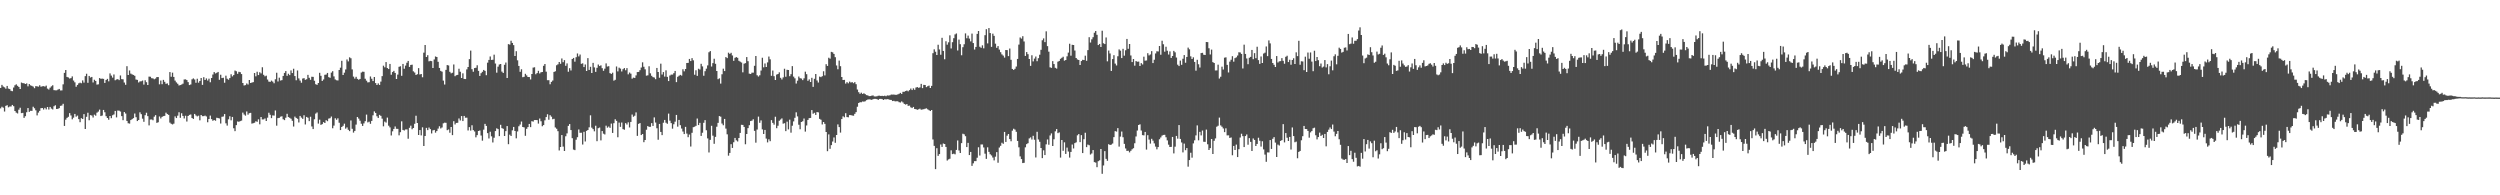 <?xml version="1.0" encoding="UTF-8"?>
<svg xmlns="http://www.w3.org/2000/svg" width="1920" height="150">
  <path d="M0 67.509h1v15.746H0zM1 65.171h1v16.813H1zM2 66.473h1v16.193H2zM3 67.085h1v18.567H3zM4 68.112h1v13.177H4zM5 65.986h1v14.818H5zM6 68.038h1v14.389H6zM7 68.392h1v13.439H7zM8 69.730h1v12.047H8zM9 70.043h1v10.560H9zM10 67.211h1v14.354H10zM11 65.474h1v19.768H11zM12 64.749h1v21.786H12zM13 65.914h1v21.247H13zM14 66.775h1v17.463H14zM15 68.353h1v14.371H15zM16 63.381h1v23.512H16zM17 63.856h1v22.849H17zM18 63.970h1v26.575H18zM19 64.526h1v24.729H19zM20 64.072h1v22.165H20zM21 66.286h1v16.715H21zM22 64.554h1v21.341H22zM23 65.553h1v19.547H23zM24 65.929h1v19.219H24zM25 66.517h1v15.474H25zM26 67.733h1v15.414H26zM27 66.126h1v18.585H27zM28 66.294h1v22.339H28zM29 66.552h1v19.924H29zM30 65.497h1v19.653H30zM31 66.625h1v16.475H31zM32 66.274h1v16.674H32zM33 66.145h1v17.979H33zM34 66.500h1v16.330H34zM35 65.736h1v18.299H35zM36 68.053h1v14.122H36zM37 68.769h1v15.342H37zM38 67.345h1v14.780H38zM39 66.315h1v17.088H39zM40 65.499h1v18.592H40zM41 69.235h1v12.363H41zM42 69.363h1v11.474H42zM43 69.400h1v14.297H43zM44 68.814h1v14.782H44zM45 68.310h1v14.728H45zM46 69.485h1v11.825H46zM47 69.429h1v11.620H47zM48 64.747h1v14.949H48zM49 55.971h1v40.747H49zM50 53.781h1v38.100H50zM51 59.068h1v31.451H51zM52 59.508h1v30.200H52zM53 60.308h1v26.591H53zM54 59.992h1v28.706H54zM55 58.694h1v32.947H55zM56 61.858h1v28.512H56zM57 63.213h1v24.288H57zM58 66.593h1v23.025H58zM59 65.244h1v23.519H59zM60 63.975h1v27.526H60zM61 63.481h1v30.370H61zM62 63.939h1v26.839H62zM63 61.759h1v29.652H63zM64 63.452h1v24.222H64zM65 58.459h1v40.621H65zM66 56.640h1v33.053H66zM67 63.600h1v22.963H67zM68 58.327h1v34.052H68zM69 59.529h1v28.876H69zM70 59.094h1v29.661H70zM71 63.352h1v26.917H71zM72 61.214h1v26.840H72zM73 62.143h1v26.680H73zM74 64.965h1v21.556H74zM75 64.743h1v20.951H75zM76 59.943h1v24.256H76zM77 60.510h1v28.610H77zM78 60.350h1v28.390H78zM79 60.579h1v23.873H79zM80 63.710h1v22.528H80zM81 61.385h1v27.856H81zM82 60.591h1v30.031H82zM83 62.469h1v29.487H83zM84 56.359h1v32.718H84zM85 58.075h1v32.683H85zM86 59.614h1v28.909H86zM87 57.174h1v30.749H87zM88 61.632h1v23.541H88zM89 61.052h1v29.105H89zM90 60.754h1v24.151H90zM91 61.565h1v23.444H91zM92 57.934h1v27.729H92zM93 60.781h1v28.410H93zM94 60.938h1v31.361H94zM95 63.389h1v22.678H95zM96 65.150h1v22.029H96zM97 50.856h1v42.013H97zM98 57.623h1v37.064H98zM99 54.135h1v40.813H99zM100 56.516h1v35.688H100zM101 57.157h1v34.334H101zM102 57.532h1v33.197H102zM103 58.201h1v29.002H103zM104 61.097h1v28.903H104zM105 61.350h1v31.631H105zM106 63.328h1v28.831H106zM107 62.517h1v23.744H107zM108 62.408h1v25.283H108zM109 61.829h1v29.299H109zM110 64.950h1v28.585H110zM111 61.653h1v26.800H111zM112 63.150h1v23.425H112zM113 65.289h1v23.893H113zM114 58.813h1v37.480H114zM115 58.938h1v32.847H115zM116 60.078h1v31.670H116zM117 60.227h1v32.137H117zM118 60.861h1v28.715H118zM119 60.296h1v28.125H119zM120 59.171h1v35.189H120zM121 59.182h1v34.704H121zM122 64.792h1v24.646H122zM123 61.835h1v29.153H123zM124 64.656h1v25.092H124zM125 61.361h1v27.849H125zM126 62.818h1v26.146H126zM127 64.374h1v22.149H127zM128 64.037h1v23.559H128zM129 65.409h1v22.804H129zM130 55.368h1v38.794H130zM131 58.946h1v36.128H131zM132 55.803h1v39.767H132zM133 59.094h1v35.896H133zM134 61.923h1v27.488H134zM135 63.305h1v27.393H135zM136 64.309h1v24.514H136zM137 65.617h1v20.600H137zM138 65.348h1v25.098H138zM139 64.915h1v22.053H139zM140 64.240h1v24.789H140zM141 61.048h1v29.939H141zM142 60.909h1v27.976H142zM143 61.496h1v31.828H143zM144 63.069h1v26.006H144zM145 65.315h1v22.896H145zM146 64.885h1v23.013H146zM147 60.952h1v29.659H147zM148 60.235h1v31.122H148zM149 61.007h1v26.509H149zM150 63.548h1v25.150H150zM151 60.465h1v28.919H151zM152 63.491h1v25.362H152zM153 62.189h1v30.231H153zM154 59.915h1v28.404H154zM155 65.177h1v24.062H155zM156 59.291h1v29.913H156zM157 61.459h1v27.310H157zM158 60.206h1v29.260H158zM159 61.829h1v32.066H159zM160 60.416h1v30.979H160zM161 63.160h1v25.614H161zM162 59.928h1v31.551H162zM163 57.226h1v35.525H163zM164 55.339h1v36.845H164zM165 56.397h1v36.331H165zM166 55.891h1v34.510H166zM167 55.247h1v35.431H167zM168 61.299h1v29.659H168zM169 57.387h1v37.490H169zM170 59.953h1v29.764H170zM171 59.697h1v29.728H171zM172 63.544h1v24.082H172zM173 58.101h1v36.619H173zM174 60.477h1v35.964H174zM175 61.248h1v30.409H175zM176 59.976h1v29.298H176zM177 57.058h1v35.356H177zM178 58.666h1v31.143H178zM179 57.629h1v40.898H179zM180 54.187h1v46.549H180zM181 54.727h1v41.372H181zM182 56.683h1v36.628H182zM183 55.121h1v38.413H183zM184 55.451h1v37.601H184zM185 56.886h1v35.728H185zM186 63.725h1v22.758H186zM187 65.623h1v22.353H187zM188 65.387h1v23.455H188zM189 64.106h1v21.489H189zM190 64.941h1v23.137H190zM191 61.449h1v25.489H191zM192 63.736h1v22.925H192zM193 63.387h1v31.523H193zM194 63.072h1v31.558H194zM195 56.083h1v38.165H195zM196 58.636h1v34.505H196zM197 55.080h1v38.444H197zM198 57.642h1v34.010H198zM199 55.523h1v39.954H199zM200 56.356h1v33.479H200zM201 51.650h1v40.085H201zM202 57.434h1v34.243H202zM203 58.610h1v32.377H203zM204 58.092h1v34.812H204zM205 61.078h1v29.295H205zM206 62.677h1v23.914H206zM207 62.897h1v25.255H207zM208 61.913h1v28.832H208zM209 62.681h1v25.922H209zM210 63.945h1v24.834H210zM211 60.892h1v23.943H211zM212 55.871h1v40.646H212zM213 62.562h1v28.159H213zM214 59.669h1v30.867H214zM215 61.853h1v27.738H215zM216 61.560h1v27.745H216zM217 58.309h1v33.284H217zM218 55.996h1v36.244H218zM219 54.592h1v35.838H219zM220 58.221h1v29.191H220zM221 56.612h1v33.288H221zM222 57.721h1v32.774H222zM223 54.086h1v37.082H223zM224 56.109h1v36.673H224zM225 52.810h1v44.387H225zM226 58.440h1v31.112H226zM227 61.649h1v28.902H227zM228 54.105h1v37.118H228zM229 60.197h1v33.871H229zM230 61.909h1v27.128H230zM231 63.557h1v26.737H231zM232 60.297h1v30.996H232zM233 59.995h1v28.545H233zM234 61.268h1v34.308H234zM235 60.873h1v28.936H235zM236 57.475h1v32.949H236zM237 59.756h1v33.262H237zM238 61.271h1v28.364H238zM239 58.935h1v38.169H239zM240 59.029h1v40.080H240zM241 61.996h1v29.604H241zM242 64.665h1v22.574H242zM243 65.192h1v21.195H243zM244 63.719h1v31.191H244zM245 55.904h1v36.024H245zM246 58.202h1v37.718H246zM247 62.169h1v33.157H247zM248 61.028h1v32.790H248zM249 57.466h1v36.984H249zM250 57.238h1v35.076H250zM251 56.015h1v37.043H251zM252 59.230h1v31.875H252zM253 59.729h1v31.035H253zM254 55.756h1v33.734H254zM255 54.677h1v43.834H255zM256 58.695h1v37.748H256zM257 61.054h1v29.771H257zM258 61.656h1v30.351H258zM259 61.819h1v29.037H259zM260 53.768h1v40.497H260zM261 51.970h1v47.940H261zM262 46.674h1v50.885H262zM263 57.583h1v39.037H263zM264 55.804h1v39.182H264zM265 53.341h1v45.484H265zM266 45.663h1v52.194H266zM267 47.134h1v52.544H267zM268 44.026h1v56.707H268zM269 44.751h1v47.755H269zM270 53.303h1v45.615H270zM271 58.841h1v43.018H271zM272 60.344h1v40.215H272zM273 58.983h1v36.711H273zM274 60.558h1v29.322H274zM275 61.218h1v29.873H275zM276 60.641h1v32.087H276zM277 55.697h1v39.332H277zM278 55.057h1v41.660H278zM279 55.149h1v39.615H279zM280 60.493h1v32.569H280zM281 61.973h1v26.055H281zM282 63.288h1v30.693H282zM283 63.150h1v30.284H283zM284 58.707h1v36.393H284zM285 60.476h1v32.403H285zM286 62.236h1v26.318H286zM287 59.127h1v26.441H287zM288 63.780h1v22.955H288zM289 65.262h1v24.005H289zM290 64.071h1v26.511H290zM291 65.246h1v22.980H291zM292 62.685h1v26.277H292zM293 58.476h1v32.650H293zM294 50.455h1v46.578H294zM295 51.734h1v41.641H295zM296 47.655h1v46.499H296zM297 52.255h1v38.071H297zM298 53.021h1v43.468H298zM299 49.120h1v48.746H299zM300 57.410h1v46.620H300zM301 55.338h1v45.525H301zM302 54.432h1v44.577H302zM303 56.001h1v41.107H303zM304 60.660h1v38.242H304zM305 57.312h1v41.641H305zM306 51.290h1v52.629H306zM307 50.898h1v50.632H307zM308 58.221h1v34.952H308zM309 49.101h1v50.682H309zM310 52.789h1v47.478H310zM311 50.377h1v49.048H311zM312 48.171h1v51.186H312zM313 46.794h1v59.746H313zM314 51.428h1v46.747H314zM315 49.852h1v46.646H315zM316 49.649h1v49.610H316zM317 54.772h1v43.539H317zM318 55.730h1v39.353H318zM319 57.586h1v31.294H319zM320 56.982h1v37.480H320zM321 52.319h1v51.385H321zM322 57.184h1v42.692H322zM323 56.824h1v47.155H323zM324 59.359h1v38.415H324zM325 40.451h1v71.656H325zM326 34.535h1v69.935H326zM327 43.768h1v54.448H327zM328 42.389h1v57.545H328zM329 47.110h1v50.854H329zM330 46.744h1v52.411H330zM331 46.967h1v55.517H331zM332 52.206h1v47.923H332zM333 45.674h1v54.126H333zM334 43.352h1v58.551H334zM335 43.789h1v56.861H335zM336 47.477h1v51.307H336zM337 52.198h1v44.794H337zM338 54.406h1v44.248H338zM339 55.030h1v42.865H339zM340 61.923h1v32.786H340zM341 64.906h1v29.279H341zM342 53.656h1v40.661H342zM343 49.956h1v50.014H343zM344 50.254h1v49.175H344zM345 55.156h1v46.762H345zM346 56.311h1v41.232H346zM347 55.875h1v47.893H347zM348 49.529h1v43.532H348zM349 58.516h1v37.049H349zM350 57.773h1v36.659H350zM351 57.502h1v36.784H351zM352 52.781h1v38.205H352zM353 55.098h1v37.438H353zM354 59.904h1v29.234H354zM355 56.325h1v36.678H355zM356 60.600h1v28.431H356zM357 60.722h1v29.697H357zM358 53.318h1v37.070H358zM359 51.465h1v48.734H359zM360 45.431h1v52.231H360zM361 38.874h1v61.420H361zM362 53.122h1v43.069H362zM363 55.081h1v44.862H363zM364 52.300h1v48.647H364zM365 51.997h1v53.491H365zM366 50.139h1v53.652H366zM367 54.428h1v46.196H367zM368 58.295h1v41.898H368zM369 56.214h1v47.878H369zM370 55.153h1v52.878H370zM371 53.712h1v45.852H371zM372 54.425h1v40.684H372zM373 57.747h1v38.950H373zM374 48.153h1v54.111H374zM375 46.022h1v60.343H375zM376 43.371h1v57.815H376zM377 46.029h1v58.670H377zM378 45.862h1v63.561H378zM379 41.970h1v63.811H379zM380 48.803h1v51.832H380zM381 55.790h1v42.767H381zM382 51.223h1v47.950H382zM383 49.512h1v55.063H383zM384 49.128h1v46.733H384zM385 54.972h1v43.417H385zM386 56.034h1v42.884H386zM387 49.742h1v54.710H387zM388 48.003h1v52.691H388zM389 59.916h1v36.897H389zM390 33.872h1v76.887H390zM391 34.229h1v69.210H391zM392 31.299h1v73.159H392zM393 32.956h1v67.162H393zM394 34.665h1v62.841H394zM395 42.997h1v57.614H395zM396 39.331h1v66.933H396zM397 46.330h1v54.633H397zM398 50.620h1v46.335H398zM399 55.165h1v40.502H399zM400 53.187h1v40.144H400zM401 59.280h1v38.251H401zM402 58.992h1v38.834H402zM403 56.659h1v47.639H403zM404 57.917h1v41.005H404zM405 59.112h1v38.473H405zM406 59.187h1v35.980H406zM407 61.046h1v36.605H407zM408 56.852h1v36.215H408zM409 51.941h1v41.438H409zM410 51.659h1v40.572H410zM411 57.029h1v35.151H411zM412 56.094h1v36.151H412zM413 54.375h1v40.562H413zM414 56.407h1v34.620H414zM415 55.509h1v37.640H415zM416 55.290h1v41.677H416zM417 50.556h1v45.501H417zM418 49.173h1v43.236H418zM419 55.058h1v34.845H419zM420 61.596h1v26.178H420zM421 61.606h1v30.365H421zM422 64.700h1v23.794H422zM423 62.890h1v26.725H423zM424 61.862h1v29.712H424zM425 55.244h1v35.997H425zM426 54.707h1v43.165H426zM427 50.127h1v48.756H427zM428 49.414h1v51.342H428zM429 47.606h1v67.939H429zM430 48.978h1v63.918H430zM431 44.883h1v58.834H431zM432 47.776h1v64.833H432zM433 46.195h1v69.772H433zM434 50.549h1v54.082H434zM435 48.703h1v53.771H435zM436 55.094h1v41.575H436zM437 52.386h1v42.898H437zM438 54.106h1v45.797H438zM439 45.310h1v60.821H439zM440 44.481h1v70.399H440zM441 47.359h1v67.943H441zM442 43.947h1v63.372H442zM443 41.037h1v64.323H443zM444 43.308h1v56.100H444zM445 41.887h1v60.081H445zM446 49.003h1v52.919H446zM447 48.636h1v62.358H447zM448 51.502h1v49.726H448zM449 49.529h1v59.130H449zM450 54.528h1v45.989H450zM451 44.623h1v55.220H451zM452 53.689h1v44.106H452zM453 51.280h1v37.317H453zM454 56.081h1v41.958H454zM455 48.292h1v50.907H455zM456 51.763h1v49.105H456zM457 55.175h1v41.381H457zM458 52.084h1v56.344H458zM459 49.537h1v48.920H459zM460 50.714h1v47.252H460zM461 50.194h1v57.635H461zM462 52.378h1v48.270H462zM463 54.364h1v48.282H463zM464 52.737h1v50.519H464zM465 48.713h1v47.783H465zM466 51.095h1v46.954H466zM467 50.865h1v46.297H467zM468 56.147h1v42.042H468zM469 56.764h1v38.158H469zM470 55.817h1v46.269H470zM471 61.938h1v32.700H471zM472 61.284h1v30.323H472zM473 51.061h1v41.784H473zM474 54.819h1v50.606H474zM475 51.948h1v42.190H475zM476 52.674h1v44.767H476zM477 54.893h1v39.225H477zM478 53.149h1v46.037H478zM479 52.271h1v47.355H479zM480 53.971h1v40.619H480zM481 52.328h1v43.312H481zM482 57.089h1v36.854H482zM483 55.723h1v42.151H483zM484 56.601h1v37.027H484zM485 60.425h1v27.512H485zM486 59.595h1v30.062H486zM487 59.858h1v29.043H487zM488 57.882h1v28.418H488zM489 55.366h1v49.002H489zM490 55.262h1v39.854H490zM491 53.927h1v40.597H491zM492 51.878h1v51.860H492zM493 47.862h1v55.033H493zM494 51.271h1v57.948H494zM495 53.228h1v54.309H495zM496 58.104h1v41.557H496zM497 57.846h1v38.982H497zM498 50.867h1v46.551H498zM499 56.331h1v41.027H499zM500 58.226h1v36.336H500zM501 59.216h1v37.503H501zM502 59.546h1v30.624H502zM503 60.845h1v33.275H503zM504 52.165h1v46.357H504zM505 55.315h1v51.979H505zM506 59.706h1v35.478H506zM507 48.903h1v52.419H507zM508 57.268h1v46.537H508zM509 55.349h1v38.920H509zM510 58.807h1v33.308H510zM511 54.021h1v40.252H511zM512 59.019h1v36.059H512zM513 62.246h1v25.023H513zM514 58.016h1v34.644H514zM515 57.314h1v37.249H515zM516 57.308h1v41.493H516zM517 56.227h1v39.204H517zM518 54.464h1v38.961H518zM519 63.074h1v25.170H519zM520 59.007h1v38.268H520zM521 58.180h1v33.935H521zM522 57.492h1v38.644H522zM523 58.080h1v40.643H523zM524 53.218h1v47.793H524zM525 54.778h1v48.204H525zM526 53.002h1v44.457H526zM527 48.399h1v54.195H527zM528 48.277h1v57.090H528zM529 45.259h1v58.063H529zM530 46.917h1v65.639H530zM531 44.646h1v57.368H531zM532 46.340h1v51.362H532zM533 57.414h1v39.917H533zM534 53.966h1v42.674H534zM535 58.260h1v32.796H535zM536 52.775h1v43.298H536zM537 53.427h1v40.940H537zM538 49.016h1v55.383H538zM539 50.971h1v50.946H539zM540 58.189h1v36.115H540zM541 54.694h1v37.568H541zM542 52.761h1v47.266H542zM543 50.217h1v56.079H543zM544 40.154h1v76.915H544zM545 39.212h1v68.218H545zM546 51.081h1v45.519H546zM547 48.491h1v55.715H547zM548 45.122h1v65.336H548zM549 48.976h1v56.131H549zM550 54.531h1v42.788H550zM551 60.831h1v33.536H551zM552 60.155h1v28.986H552zM553 64.192h1v25.397H553zM554 57.038h1v37.813H554zM555 52.721h1v43.486H555zM556 54.569h1v36.791H556zM557 43.829h1v54.958H557zM558 44.637h1v58.544H558zM559 40.426h1v79.151H559zM560 41.370h1v76.076H560zM561 40.570h1v70.167H561zM562 42.599h1v71.022H562zM563 46.692h1v62.593H563zM564 44.366h1v61.551H564zM565 43.822h1v63.946H565zM566 44.366h1v64.265H566zM567 46.716h1v59.267H567zM568 47.353h1v54.719H568zM569 48.035h1v47.835H569zM570 55.538h1v40.431H570zM571 48.895h1v48.597H571zM572 48.470h1v62.349H572zM573 43.826h1v59.106H573zM574 46.993h1v51.413H574zM575 56.555h1v39.607H575zM576 56.845h1v36.119H576zM577 55.790h1v36.857H577zM578 55.821h1v35.769H578zM579 50.511h1v49.977H579zM580 42.990h1v66.565H580zM581 57.809h1v41.661H581zM582 58.794h1v30.770H582zM583 57.798h1v36.537H583zM584 54.176h1v38.277H584zM585 44.317h1v55.052H585zM586 51.713h1v51.223H586zM587 48.743h1v51.070H587zM588 51.469h1v54.993H588zM589 47.912h1v61.447H589zM590 43.415h1v63.579H590zM591 45.551h1v62.908H591zM592 58.225h1v34.020H592zM593 54.170h1v40.206H593zM594 58.516h1v37.216H594zM595 61.436h1v28.220H595zM596 57.315h1v41.149H596zM597 56.809h1v39.741H597zM598 55.529h1v37.169H598zM599 59.758h1v32.020H599zM600 61.050h1v29.896H600zM601 59.465h1v35.498H601zM602 52.768h1v41.875H602zM603 58.947h1v41.769H603zM604 53.598h1v39.828H604zM605 53.757h1v45.618H605zM606 58.512h1v33.417H606zM607 56.998h1v44.916H607zM608 50.814h1v45.758H608zM609 58.841h1v34.415H609zM610 60.179h1v30.300H610zM611 64.148h1v22.114H611zM612 61.949h1v27.435H612zM613 58.786h1v37.025H613zM614 60.067h1v39.215H614zM615 60.294h1v33.404H615zM616 61.529h1v31.581H616zM617 60.183h1v30.870H617zM618 55.038h1v46.019H618zM619 56.999h1v39.344H619zM620 62.065h1v30.068H620zM621 60.985h1v29.754H621zM622 62.960h1v27.617H622zM623 59.761h1v24.778H623zM624 66.696h1v20.673H624zM625 60.507h1v26.118H625zM626 56.833h1v31.425H626zM627 61.812h1v24.240H627zM628 63.396h1v22.920H628zM629 58.853h1v32.454H629zM630 59.259h1v32.717H630zM631 58.522h1v37.083H631zM632 54.711h1v39.000H632zM633 57.924h1v37.210H633zM634 49.285h1v52.075H634zM635 50.640h1v65.497H635zM636 44.363h1v58.852H636zM637 45.059h1v69.228H637zM638 39.821h1v71.639H638zM639 40.214h1v68.485H639zM640 41.407h1v64.187H640zM641 43.911h1v65.757H641zM642 50.300h1v53.368H642zM643 53.220h1v42.300H643zM644 46.517h1v51.095H644zM645 50.840h1v51.022H645zM646 59.112h1v32.355H646zM647 61.443h1v27.914H647zM648 61.343h1v28.784H648zM649 64.230h1v22.730H649zM650 63.097h1v26.795H650zM651 64.004h1v26.123H651zM652 62.683h1v25.691H652zM653 63.369h1v25.065H653zM654 63.085h1v25.656H654zM655 63.898h1v24.979H655zM656 63.101h1v24.332H656zM657 64.661h1v21.479H657zM658 68.773h1v13.202H658zM659 70.815h1v8.302H659zM660 72.034h1v6.477H660zM661 71.176h1v7.347H661zM662 72.127h1v5.787H662zM663 71.639h1v6.462H663zM664 72.286h1v5.462H664zM665 73.066h1v3.862H665zM666 73.264h1v3.196H666zM667 73.835h1v2.461H667zM668 73.761h1v2.677H668zM669 73.451h1v3.224H669zM670 73.251h1v2.934H670zM671 74.023h1v1.893H671zM672 74.074h1v1.853H672zM673 73.946h1v2.205H673zM674 73.527h1v3.148H674zM675 73.487h1v2.507H675zM676 73.706h1v2.226H676zM677 73.587h1v2.547H677zM678 73.790h1v2.998H678zM679 73.460h1v2.708H679zM680 73.864h1v2.453H680zM681 73.291h1v2.869H681zM682 73.390h1v2.883H682zM683 73.159h1v3.562H683zM684 72.604h1v4.149H684zM685 72.672h1v4.972H685zM686 72.612h1v4.779H686zM687 72.793h1v5.063H687zM688 72.815h1v4.963H688zM689 72.481h1v5.314H689zM690 72.054h1v6.434H690zM691 71.340h1v7.400H691zM692 72.121h1v5.755H692zM693 70.497h1v8.201H693zM694 70.455h1v9.354H694zM695 69.945h1v10.413H695zM696 69.539h1v10.377H696zM697 70.119h1v11.166H697zM698 69.203h1v11.888H698zM699 67.967h1v14.448H699zM700 69.186h1v13.803H700zM701 67.836h1v14.296H701zM702 68.968h1v14.744H702zM703 67.206h1v16.657H703zM704 66.876h1v17.432H704zM705 67.444h1v16.543H705zM706 67.121h1v16.357H706zM707 64.428h1v19.866H707zM708 67.706h1v16.341H708zM709 65.192h1v18.692H709zM710 65.255h1v18.269H710zM711 66.907h1v16.269H711zM712 66.217h1v17.755H712zM713 65.759h1v18.884H713zM714 67.598h1v17.675H714zM715 65.926h1v18.570H715zM716 40.882h1v66.204H716zM717 37.905h1v74.125H717zM718 39.754h1v90.136H718zM719 42.262h1v71.545H719zM720 34.369h1v85.326H720zM721 38.012h1v80.318H721zM722 42.021h1v68.946H722zM723 29.052h1v83.803H723zM724 39.107h1v71.136H724zM725 45.496h1v65.109H725zM726 31.696h1v81.157H726zM727 34.326h1v88.961H727zM728 32.525h1v89.876H728zM729 27.156h1v94.729H729zM730 37.218h1v78.218H730zM731 32.409h1v85.950H731zM732 29.359h1v88.648H732zM733 26.413h1v92.107H733zM734 25.685h1v89.467H734zM735 38.780h1v69.083H735zM736 30.409h1v85.144H736zM737 33.949h1v83.563H737zM738 42.448h1v67.477H738zM739 36.243h1v66.486H739zM740 34.021h1v69.135H740zM741 25.670h1v78.909H741zM742 29.366h1v83.556H742zM743 27.323h1v82.398H743zM744 29.639h1v89.440H744zM745 31.801h1v84.891H745zM746 25.811h1v101.598H746zM747 33.082h1v92.376H747zM748 38.021h1v85.729H748zM749 36.070h1v87.685H749zM750 26.005h1v95.116H750zM751 23.829h1v89.280H751zM752 35.880h1v83.572H752zM753 36.704h1v74.231H753zM754 34.831h1v76.128H754zM755 37.124h1v76.115H755zM756 27.047h1v90.983H756zM757 22.407h1v99.588H757zM758 33.336h1v79.813H758zM759 21.546h1v95.109H759zM760 25.389h1v93.073H760zM761 35.989h1v83.407H761zM762 25.880h1v95.114H762zM763 27.530h1v95.648H763zM764 33.536h1v86.798H764zM765 36.707h1v80.130H765zM766 35.388h1v89.587H766zM767 38.080h1v75.219H767zM768 40.076h1v71.886H768zM769 41.784h1v67.812H769zM770 42.705h1v67.738H770zM771 44.253h1v57.070H771zM772 38.400h1v70.612H772zM773 38.481h1v65.732H773zM774 43.098h1v59.818H774zM775 37.299h1v69.484H775zM776 45.927h1v62.565H776zM777 52.960h1v47.369H777zM778 53.722h1v45.158H778zM779 52.848h1v46.694H779zM780 51.113h1v50.121H780zM781 45.247h1v62.974H781zM782 34.239h1v78.915H782zM783 28.797h1v91.331H783zM784 29.621h1v92.558H784zM785 27.783h1v97.459H785zM786 31.840h1v93.210H786zM787 42.965h1v70.204H787zM788 39.986h1v70.699H788zM789 41.643h1v68.325H789zM790 45.313h1v60.972H790zM791 50.561h1v54.948H791zM792 42.446h1v64.689H792zM793 47.166h1v57.137H793zM794 45.002h1v62.321H794zM795 43.431h1v77.491H795zM796 46.977h1v54.234H796zM797 44.709h1v62.391H797zM798 42.021h1v66.858H798zM799 38.261h1v75.401H799zM800 30.906h1v90.519H800zM801 29.505h1v85.931H801zM802 32.370h1v86.745H802zM803 24.047h1v86.825H803zM804 35.450h1v71.676H804zM805 39.678h1v71.477H805zM806 51.709h1v52.325H806zM807 52.109h1v50.366H807zM808 46.964h1v65.182H808zM809 49.201h1v57.739H809zM810 52.052h1v48.796H810zM811 52.671h1v46.449H811zM812 47.357h1v54.914H812zM813 46.815h1v54.885H813zM814 45.153h1v75.865H814zM815 44.397h1v63.117H815zM816 43.563h1v72.239H816zM817 46.603h1v62.688H817zM818 46.083h1v72.119H818zM819 43.267h1v70.096H819zM820 40.410h1v75.975H820zM821 33.611h1v87.405H821zM822 42.744h1v73.919H822zM823 34.421h1v76.585H823zM824 34.583h1v79.456H824zM825 38.786h1v71.158H825zM826 44.559h1v64.769H826zM827 45.666h1v58.256H827zM828 46.083h1v56.901H828zM829 49.916h1v59.263H829zM830 46.904h1v56.887H830zM831 45.920h1v71.654H831zM832 46.107h1v60.804H832zM833 42.752h1v59.174H833zM834 46.711h1v66.308H834zM835 38.501h1v72.577H835zM836 28.563h1v83.019H836zM837 32.658h1v86.008H837zM838 30.193h1v87.659H838zM839 28.563h1v86.702H839zM840 25.127h1v99.366H840zM841 23.797h1v101.070H841zM842 26.705h1v101.700H842zM843 34.612h1v89.171H843zM844 33.721h1v89.426H844zM845 36.077h1v78.336H845zM846 23.607h1v109.863H846zM847 33.213h1v93.863H847zM848 33.856h1v82.218H848zM849 28.789h1v93.208H849zM850 47.100h1v76.392H850zM851 38.789h1v71.949H851zM852 41.080h1v70.280H852zM853 54.478h1v56.572H853zM854 45.381h1v64.874H854zM855 42.379h1v62.951H855zM856 48.845h1v51.850H856zM857 50.252h1v50.820H857zM858 43.233h1v55.188H858zM859 37.921h1v74.652H859zM860 38.902h1v65.991H860zM861 44.590h1v56.408H861zM862 37.473h1v67.950H862zM863 42.736h1v67.737H863zM864 38.622h1v75.414H864zM865 29.920h1v85.993H865zM866 37.489h1v78.279H866zM867 33.780h1v83.247H867zM868 42.606h1v73.207H868zM869 47.677h1v66.950H869zM870 45.310h1v68.485H870zM871 50.417h1v59.632H871zM872 46.888h1v57.936H872zM873 47.425h1v52.824H873zM874 47.312h1v48.680H874zM875 50.698h1v44.779H875zM876 48.490h1v51.757H876zM877 49.499h1v54.279H877zM878 43.537h1v60.443H878zM879 46.606h1v54.727H879zM880 46.452h1v68.442H880zM881 40.874h1v62.981H881zM882 42.542h1v64.658H882zM883 41.819h1v68.443H883zM884 39.266h1v67.343H884zM885 48.422h1v59.589H885zM886 45.875h1v64.263H886zM887 41.052h1v71.513H887zM888 39.391h1v75.310H888zM889 39.534h1v73.418H889zM890 35.341h1v71.612H890zM891 42.042h1v63.537H891zM892 31.277h1v72.862H892zM893 34.010h1v69.609H893zM894 39.658h1v63.873H894zM895 35.907h1v69.534H895zM896 38.972h1v68.868H896zM897 41.907h1v69.203H897zM898 39.460h1v73.415H898zM899 44.481h1v68.305H899zM900 43.026h1v62.115H900zM901 39.076h1v78.739H901zM902 40.166h1v72.468H902zM903 44.202h1v60.177H903zM904 49.662h1v56.838H904zM905 50.726h1v45.309H905zM906 46.561h1v60.152H906zM907 49.759h1v59.639H907zM908 45.124h1v71.937H908zM909 42.310h1v67.988H909zM910 48.192h1v67.162H910zM911 43.732h1v70.006H911zM912 36.540h1v91.484H912zM913 37.889h1v85.018H913zM914 43.253h1v74.050H914zM915 45.298h1v75.803H915zM916 44.019h1v66.126H916zM917 47.541h1v60.210H917zM918 54.272h1v49.689H918zM919 45.922h1v50.384H919zM920 49.372h1v58.393H920zM921 51.881h1v49.380H921zM922 40.766h1v63.196H922zM923 40.557h1v59.691H923zM924 42.016h1v66.856H924zM925 42.215h1v66.716H925zM926 32.271h1v67.278H926zM927 32.383h1v78.390H927zM928 37.069h1v78.140H928zM929 41.827h1v71.932H929zM930 38.093h1v68.654H930zM931 47.708h1v70.554H931zM932 48.391h1v59.721H932zM933 54.102h1v52.211H933zM934 54.086h1v43.269H934zM935 49.672h1v46.884H935zM936 60.321h1v29.992H936zM937 58.952h1v37.360H937zM938 51.192h1v46.135H938zM939 53.384h1v45.263H939zM940 44.301h1v57.179H940zM941 44.051h1v54.516H941zM942 49.818h1v54.146H942zM943 55.638h1v48.311H943zM944 47.346h1v58.574H944zM945 45.851h1v59.728H945zM946 43.144h1v76.122H946zM947 47.363h1v64.689H947zM948 44.626h1v70.589H948zM949 44.016h1v67.057H949zM950 42.638h1v78.009H950zM951 40.147h1v74.419H951zM952 40.295h1v65.314H952zM953 41.427h1v61.292H953zM954 52.557h1v51.975H954zM955 34.328h1v78.599H955zM956 41.414h1v63.107H956zM957 44.921h1v58.365H957zM958 49.301h1v61.867H958zM959 44.365h1v61.716H959zM960 43.686h1v65.265H960zM961 38.351h1v77.640H961zM962 45.477h1v60.869H962zM963 40.808h1v66.682H963zM964 44.696h1v67.427H964zM965 35.912h1v74.627H965zM966 46.194h1v59.561H966zM967 49.050h1v59.011H967zM968 43.347h1v69.248H968zM969 48.375h1v60.116H969zM970 41.093h1v73.648H970zM971 40.448h1v78.302H971zM972 35.701h1v88.561H972zM973 43.130h1v73.926H973zM974 31.028h1v86.064H974zM975 33.333h1v74.233H975zM976 45.257h1v69.111H976zM977 48.389h1v58.228H977zM978 49.783h1v55.542H978zM979 51.461h1v58.040H979zM980 43.046h1v77.507H980zM981 47.975h1v63.097H981zM982 47.095h1v64.651H982zM983 46.948h1v61.314H983zM984 44.659h1v62.961H984zM985 46.693h1v48.617H985zM986 48.927h1v60.455H986zM987 43.610h1v58.582H987zM988 42.779h1v63.000H988zM989 47.673h1v60.636H989zM990 45.853h1v59.318H990zM991 49.733h1v65.102H991zM992 46.086h1v51.794H992zM993 44.752h1v59.756H993zM994 49.135h1v60.131H994zM995 40.201h1v68.570H995zM996 43.118h1v78.446H996zM997 31.355h1v85.307H997zM998 49.735h1v66.162H998zM999 47.064h1v60.637H999zM1000 47.205h1v57.415H1000zM1001 53.901h1v42.833H1001zM1002 43.524h1v55.550H1002zM1003 55.292h1v43.812H1003zM1004 40.343h1v60.206H1004zM1005 45.100h1v60.624H1005zM1006 40.290h1v61.392H1006zM1007 47.333h1v53.318H1007zM1008 54.691h1v43.820H1008zM1009 38.974h1v59.088H1009zM1010 46.893h1v56.997H1010zM1011 43.785h1v63.270H1011zM1012 46.231h1v59.052H1012zM1013 50.844h1v51.003H1013zM1014 48.769h1v55.650H1014zM1015 51.851h1v51.659H1015zM1016 51.171h1v54.810H1016zM1017 46.153h1v56.705H1017zM1018 51.758h1v60.618H1018zM1019 49.257h1v52.053H1019zM1020 57.058h1v42.533H1020zM1021 50.882h1v47.000H1021zM1022 46.538h1v52.580H1022zM1023 54.038h1v41.582H1023zM1024 43.195h1v57.890H1024zM1025 41.708h1v62.947H1025zM1026 49.431h1v53.403H1026zM1027 42.836h1v57.772H1027zM1028 36.601h1v70.343H1028zM1029 37.588h1v73.639H1029zM1030 40.380h1v81.420H1030zM1031 39.857h1v82.714H1031zM1032 36.685h1v86.071H1032zM1033 36.394h1v85.784H1033zM1034 38.761h1v86.403H1034zM1035 26.058h1v86.114H1035zM1036 33.948h1v85.192H1036zM1037 33.475h1v82.330H1037zM1038 28.794h1v93.425H1038zM1039 33.563h1v90.642H1039zM1040 31.331h1v85.946H1040zM1041 31.297h1v89.917H1041zM1042 30.038h1v97.781H1042zM1043 23.470h1v103.972H1043zM1044 20.968h1v107.038H1044zM1045 26.882h1v90.529H1045zM1046 42.640h1v79.194H1046zM1047 48.532h1v58.284H1047zM1048 44.904h1v71.428H1048zM1049 44.289h1v66.457H1049zM1050 41.801h1v65.660H1050zM1051 42.245h1v71.859H1051zM1052 36.243h1v72.373H1052zM1053 40.098h1v69.895H1053zM1054 42.622h1v78.161H1054zM1055 48.161h1v59.873H1055zM1056 47.413h1v68.774H1056zM1057 39.645h1v75.773H1057zM1058 41.824h1v79.940H1058zM1059 41.297h1v77.208H1059zM1060 36.645h1v73.385H1060zM1061 34.940h1v79.624H1061zM1062 42.179h1v71.632H1062zM1063 41.227h1v64.054H1063zM1064 44.052h1v65.460H1064zM1065 48.805h1v67.296H1065zM1066 50.149h1v64.127H1066zM1067 45.512h1v56.019H1067zM1068 40.234h1v61.840H1068zM1069 56.829h1v42.878H1069zM1070 49.839h1v52.210H1070zM1071 50.492h1v50.487H1071zM1072 54.429h1v43.042H1072zM1073 54.091h1v47.614H1073zM1074 46.719h1v59.379H1074zM1075 51.275h1v48.781H1075zM1076 46.396h1v64.061H1076zM1077 48.780h1v58.932H1077zM1078 50.173h1v51.399H1078zM1079 51.369h1v55.802H1079zM1080 51.075h1v51.163H1080zM1081 50.027h1v55.182H1081zM1082 54.919h1v50.537H1082zM1083 51.726h1v61.387H1083zM1084 48.749h1v52.003H1084zM1085 52.906h1v50.765H1085zM1086 45.264h1v52.313H1086zM1087 50.128h1v47.587H1087zM1088 53.635h1v48.745H1088zM1089 51.710h1v45.625H1089zM1090 50.246h1v46.433H1090zM1091 52.013h1v45.681H1091zM1092 48.258h1v61.205H1092zM1093 46.306h1v54.636H1093zM1094 50.980h1v55.850H1094zM1095 50.697h1v53.042H1095zM1096 50.280h1v53.286H1096zM1097 49.014h1v57.037H1097zM1098 48.571h1v56.143H1098zM1099 49.685h1v54.346H1099zM1100 51.091h1v52.069H1100zM1101 48.383h1v55.152H1101zM1102 50.513h1v49.151H1102zM1103 57.212h1v42.724H1103zM1104 57.816h1v39.944H1104zM1105 57.238h1v42.187H1105zM1106 55.573h1v40.802H1106zM1107 49.908h1v60.531H1107zM1108 48.689h1v63.234H1108zM1109 49.981h1v54.666H1109zM1110 48.192h1v59.636H1110zM1111 49.025h1v55.863H1111zM1112 48.602h1v60.029H1112zM1113 45.317h1v53.963H1113zM1114 48.960h1v53.201H1114zM1115 56.190h1v50.377H1115zM1116 48.399h1v60.845H1116zM1117 42.840h1v62.810H1117zM1118 41.436h1v68.943H1118zM1119 36.724h1v81.574H1119zM1120 36.244h1v72.085H1120zM1121 34.850h1v78.609H1121zM1122 36.417h1v76.181H1122zM1123 41.271h1v59.693H1123zM1124 38.591h1v75.486H1124zM1125 41.144h1v79.546H1125zM1126 36.325h1v80.734H1126zM1127 37.794h1v81.570H1127zM1128 37.604h1v83.738H1128zM1129 38.403h1v84.518H1129zM1130 36.049h1v77.152H1130zM1131 36.163h1v75.823H1131zM1132 37.034h1v72.355H1132zM1133 33.824h1v78.602H1133zM1134 34.355h1v75.734H1134zM1135 36.557h1v72.968H1135zM1136 40.794h1v78.467H1136zM1137 41.344h1v77.782H1137zM1138 35.460h1v74.590H1138zM1139 40.996h1v60.738H1139zM1140 37.468h1v60.114H1140zM1141 34.532h1v79.553H1141zM1142 40.952h1v65.824H1142zM1143 49.207h1v62.936H1143zM1144 43.448h1v62.887H1144zM1145 43.424h1v70.740H1145zM1146 45.006h1v78.126H1146zM1147 41.657h1v69.876H1147zM1148 44.932h1v73.334H1148zM1149 41.320h1v72.389H1149zM1150 44.902h1v71.520H1150zM1151 50.216h1v61.168H1151zM1152 46.148h1v73.640H1152zM1153 45.364h1v70.805H1153zM1154 46.567h1v64.733H1154zM1155 47.336h1v68.591H1155zM1156 47.076h1v75.168H1156zM1157 46.719h1v74.627H1157zM1158 50.520h1v64.042H1158zM1159 54.434h1v57.017H1159zM1160 56.020h1v55.444H1160zM1161 54.592h1v63.214H1161zM1162 51.459h1v56.994H1162zM1163 38.263h1v72.862H1163zM1164 39.514h1v71.520H1164zM1165 52.470h1v46.069H1165zM1166 53.792h1v48.205H1166zM1167 56.829h1v41.609H1167zM1168 51.581h1v49.621H1168zM1169 52.704h1v46.759H1169zM1170 48.172h1v52.538H1170zM1171 52.729h1v48.499H1171zM1172 43.901h1v60.585H1172zM1173 48.751h1v55.858H1173zM1174 37.613h1v69.218H1174zM1175 47.455h1v56.444H1175zM1176 52.774h1v50.512H1176zM1177 42.961h1v59.208H1177zM1178 36.944h1v70.461H1178zM1179 32.769h1v74.417H1179zM1180 37.722h1v60.786H1180zM1181 29.955h1v72.641H1181zM1182 40.963h1v66.194H1182zM1183 41.874h1v71.582H1183zM1184 36.704h1v69.456H1184zM1185 39.572h1v69.703H1185zM1186 40.615h1v69.998H1186zM1187 46.539h1v55.283H1187zM1188 48.766h1v58.731H1188zM1189 44.291h1v58.355H1189zM1190 41.933h1v68.992H1190zM1191 39.722h1v81.884H1191zM1192 36.174h1v80.964H1192zM1193 41.073h1v63.949H1193zM1194 43.669h1v64.530H1194zM1195 45.277h1v57.797H1195zM1196 44.675h1v70.595H1196zM1197 54.939h1v53.764H1197zM1198 56.683h1v50.241H1198zM1199 48.267h1v63.870H1199zM1200 52.969h1v49.802H1200zM1201 52.084h1v52.767H1201zM1202 52.948h1v45.175H1202zM1203 56.212h1v40.471H1203zM1204 52.608h1v49.748H1204zM1205 46.687h1v51.956H1205zM1206 41.335h1v72.980H1206zM1207 43.024h1v71.830H1207zM1208 44.686h1v63.287H1208zM1209 43.145h1v71.071H1209zM1210 51.388h1v58.964H1210zM1211 45.842h1v62.772H1211zM1212 44.402h1v60.642H1212zM1213 44.129h1v75.570H1213zM1214 44.094h1v64.112H1214zM1215 48.404h1v59.371H1215zM1216 42.350h1v64.974H1216zM1217 48.437h1v58.061H1217zM1218 42.488h1v65.154H1218zM1219 44.044h1v64.227H1219zM1220 40.955h1v73.473H1220zM1221 45.112h1v60.429H1221zM1222 36.889h1v72.022H1222zM1223 42.576h1v65.588H1223zM1224 38.936h1v68.177H1224zM1225 38.737h1v86.021H1225zM1226 46.030h1v63.230H1226zM1227 41.787h1v69.368H1227zM1228 41.462h1v65.844H1228zM1229 42.835h1v63.290H1229zM1230 41.607h1v71.045H1230zM1231 38.245h1v65.810H1231zM1232 50.779h1v59.845H1232zM1233 43.340h1v71.598H1233zM1234 50.578h1v58.727H1234zM1235 40.045h1v68.852H1235zM1236 42.046h1v76.105H1236zM1237 40.475h1v74.533H1237zM1238 39.266h1v81.956H1238zM1239 29.226h1v95.369H1239zM1240 32.800h1v86.272H1240zM1241 38.559h1v87.174H1241zM1242 32.750h1v85.150H1242zM1243 33.785h1v95.097H1243zM1244 23.181h1v104.949H1244zM1245 22.641h1v106.300H1245zM1246 39.775h1v89.334H1246zM1247 34.044h1v85.338H1247zM1248 28.542h1v91.404H1248zM1249 24.081h1v86.424H1249zM1250 33.982h1v78.809H1250zM1251 39.348h1v75.714H1251zM1252 31.167h1v74.512H1252zM1253 32.673h1v75.947H1253zM1254 31.509h1v85.805H1254zM1255 30.540h1v82.928H1255zM1256 40.425h1v78.239H1256zM1257 39.635h1v83.323H1257zM1258 30.280h1v94.480H1258zM1259 25.932h1v95.343H1259zM1260 24.499h1v99.203H1260zM1261 29.312h1v81.170H1261zM1262 37.864h1v74.736H1262zM1263 40.518h1v76.789H1263zM1264 43.331h1v72.221H1264zM1265 42.811h1v76.831H1265zM1266 46.181h1v65.014H1266zM1267 46.811h1v66.033H1267zM1268 47.822h1v62.415H1268zM1269 45.702h1v65.249H1269zM1270 42.581h1v65.042H1270zM1271 40.583h1v76.534H1271zM1272 31.476h1v75.984H1272zM1273 34.574h1v68.635H1273zM1274 27.418h1v80.039H1274zM1275 26.012h1v74.861H1275zM1276 28.063h1v82.664H1276zM1277 40.544h1v65.562H1277zM1278 38.864h1v79.624H1278zM1279 33.460h1v82.994H1279zM1280 30.843h1v90.780H1280zM1281 33.696h1v91.188H1281zM1282 29.310h1v88.392H1282zM1283 36.154h1v78.431H1283zM1284 37.399h1v80.642H1284zM1285 43.544h1v70.925H1285zM1286 36.352h1v68.717H1286zM1287 42.181h1v82.244H1287zM1288 47.918h1v64.446H1288zM1289 45.171h1v70.596H1289zM1290 38.033h1v84.335H1290zM1291 38.076h1v80.316H1291zM1292 30.079h1v93.442H1292zM1293 32.210h1v89.844H1293zM1294 38.577h1v72.504H1294zM1295 36.100h1v77.968H1295zM1296 37.320h1v76.425H1296zM1297 44.752h1v69.137H1297zM1298 44.901h1v73.918H1298zM1299 42.231h1v78.819H1299zM1300 42.917h1v75.288H1300zM1301 32.279h1v87.472H1301zM1302 27.224h1v95.167H1302zM1303 30.156h1v91.163H1303zM1304 29.232h1v98.424H1304zM1305 23.937h1v94.349H1305zM1306 44.731h1v71.839H1306zM1307 25.604h1v87.116H1307zM1308 44.952h1v64.452H1308zM1309 50.441h1v52.415H1309zM1310 50.348h1v57.895H1310zM1311 49.901h1v47.124H1311zM1312 42.097h1v68.206H1312zM1313 53.639h1v51.575H1313zM1314 49.430h1v61.697H1314zM1315 42.175h1v79.154H1315zM1316 49.914h1v64.753H1316zM1317 42.431h1v60.147H1317zM1318 51.238h1v54.051H1318zM1319 45.099h1v53.975H1319zM1320 43.911h1v64.926H1320zM1321 39.855h1v63.859H1321zM1322 41.708h1v64.886H1322zM1323 31.985h1v83.691H1323zM1324 39.700h1v61.824H1324zM1325 46.366h1v63.370H1325zM1326 47.465h1v53.166H1326zM1327 51.881h1v51.212H1327zM1328 53.171h1v50.399H1328zM1329 48.917h1v47.021H1329zM1330 50.537h1v51.382H1330zM1331 55.413h1v47.260H1331zM1332 52.602h1v52.602H1332zM1333 53.129h1v53.772H1333zM1334 48.229h1v51.550H1334zM1335 49.484h1v49.866H1335zM1336 42.312h1v64.663H1336zM1337 40.879h1v68.232H1337zM1338 42.062h1v73.922H1338zM1339 42.893h1v67.495H1339zM1340 45.704h1v61.061H1340zM1341 48.750h1v61.632H1341zM1342 41.477h1v76.266H1342zM1343 48.420h1v66.631H1343zM1344 46.788h1v53.941H1344zM1345 50.646h1v55.516H1345zM1346 52.705h1v47.217H1346zM1347 47.799h1v50.848H1347zM1348 53.156h1v50.872H1348zM1349 46.420h1v54.639H1349zM1350 50.597h1v52.639H1350zM1351 50.821h1v53.705H1351zM1352 47.072h1v59.149H1352zM1353 45.869h1v56.372H1353zM1354 39.857h1v68.533H1354zM1355 44.944h1v54.025H1355zM1356 48.919h1v57.665H1356zM1357 47.843h1v61.404H1357zM1358 50.347h1v50.268H1358zM1359 51.432h1v49.619H1359zM1360 48.020h1v57.552H1360zM1361 45.776h1v62.007H1361zM1362 52.513h1v54.505H1362zM1363 54.172h1v48.863H1363zM1364 45.114h1v59.068H1364zM1365 52.051h1v47.994H1365zM1366 53.192h1v57.241H1366zM1367 35.277h1v67.187H1367zM1368 41.853h1v70.726H1368zM1369 35.733h1v72.641H1369zM1370 40.246h1v71.437H1370zM1371 47.558h1v56.842H1371zM1372 44.251h1v55.678H1372zM1373 41.839h1v67.824H1373zM1374 46.994h1v61.080H1374zM1375 47.928h1v52.014H1375zM1376 48.352h1v51.317H1376zM1377 45.375h1v53.566H1377zM1378 42.617h1v63.578H1378zM1379 52.137h1v50.976H1379zM1380 48.117h1v51.903H1380zM1381 47.882h1v50.507H1381zM1382 51.192h1v46.580H1382zM1383 51.846h1v46.744H1383zM1384 51.126h1v50.179H1384zM1385 45.557h1v63.066H1385zM1386 42.584h1v68.071H1386zM1387 40.480h1v67.195H1387zM1388 39.935h1v79.006H1388zM1389 54.664h1v41.078H1389zM1390 52.631h1v60.859H1390zM1391 47.202h1v62.695H1391zM1392 49.541h1v66.484H1392zM1393 51.749h1v57.974H1393zM1394 51.081h1v57.723H1394zM1395 45.053h1v61.638H1395zM1396 53.574h1v47.117H1396zM1397 50.896h1v47.033H1397zM1398 56.089h1v40.050H1398zM1399 53.055h1v43.020H1399zM1400 51.535h1v51.765H1400zM1401 50.208h1v49.805H1401zM1402 51.455h1v47.096H1402zM1403 52.458h1v52.237H1403zM1404 50.732h1v48.265H1404zM1405 50.106h1v45.804H1405zM1406 58.172h1v42.170H1406zM1407 47.941h1v46.126H1407zM1408 50.591h1v48.247H1408zM1409 54.227h1v55.530H1409zM1410 53.092h1v50.001H1410zM1411 57.123h1v43.349H1411zM1412 55.460h1v46.355H1412zM1413 46.200h1v52.184H1413zM1414 48.461h1v51.640H1414zM1415 41.470h1v57.621H1415zM1416 48.729h1v52.344H1416zM1417 40.805h1v61.232H1417zM1418 40.505h1v68.841H1418zM1419 41.386h1v62.227H1419zM1420 44.495h1v69.576H1420zM1421 49.905h1v54.710H1421zM1422 55.232h1v44.457H1422zM1423 51.417h1v58.355H1423zM1424 50.701h1v53.602H1424zM1425 47.489h1v52.466H1425zM1426 50.806h1v51.036H1426zM1427 47.463h1v47.737H1427zM1428 52.381h1v50.996H1428zM1429 43.504h1v57.304H1429zM1430 49.357h1v44.442H1430zM1431 49.701h1v46.065H1431zM1432 48.815h1v57.026H1432zM1433 48.893h1v60.052H1433zM1434 41.878h1v67.744H1434zM1435 40.122h1v78.231H1435zM1436 43.425h1v74.099H1436zM1437 39.372h1v70.491H1437zM1438 47.751h1v68.086H1438zM1439 49.632h1v57.153H1439zM1440 51.621h1v55.618H1440zM1441 49.498h1v53.009H1441zM1442 49.618h1v47.507H1442zM1443 43.686h1v60.606H1443zM1444 47.382h1v54.998H1444zM1445 46.339h1v54.209H1445zM1446 49.994h1v61.014H1446zM1447 48.548h1v48.325H1447zM1448 41.496h1v63.733H1448zM1449 45.703h1v58.286H1449zM1450 53.067h1v51.025H1450zM1451 46.781h1v60.008H1451zM1452 49.878h1v52.129H1452zM1453 52.130h1v44.695H1453zM1454 46.693h1v55.867H1454zM1455 54.330h1v43.567H1455zM1456 39.909h1v61.025H1456zM1457 55.223h1v43.389H1457zM1458 53.178h1v41.048H1458zM1459 56.483h1v42.203H1459zM1460 55.668h1v35.566H1460zM1461 53.414h1v39.240H1461zM1462 50.191h1v47.072H1462zM1463 49.447h1v46.928H1463zM1464 49.511h1v47.072H1464zM1465 41.135h1v60.563H1465zM1466 44.556h1v64.701H1466zM1467 46.339h1v67.224H1467zM1468 45.391h1v64.722H1468zM1469 48.736h1v57.067H1469zM1470 46.956h1v63.443H1470zM1471 49.321h1v59.265H1471zM1472 55.149h1v46.068H1472zM1473 54.038h1v51.695H1473zM1474 54.563h1v46.029H1474zM1475 54.668h1v45.859H1475zM1476 53.187h1v42.212H1476zM1477 52.153h1v45.519H1477zM1478 52.497h1v45.254H1478zM1479 48.190h1v51.734H1479zM1480 49.996h1v54.648H1480zM1481 34.468h1v74.964H1481zM1482 36.745h1v69.265H1482zM1483 45.056h1v64.545H1483zM1484 39.058h1v81.714H1484zM1485 42.221h1v67.329H1485zM1486 41.288h1v74.393H1486zM1487 33.159h1v83.291H1487zM1488 39.367h1v84.029H1488zM1489 36.694h1v80.029H1489zM1490 39.971h1v72.806H1490zM1491 30.743h1v79.009H1491zM1492 50.830h1v58.780H1492zM1493 27.936h1v88.557H1493zM1494 39.249h1v76.787H1494zM1495 43.420h1v67.125H1495zM1496 35.456h1v68.718H1496zM1497 44.379h1v65.844H1497zM1498 38.601h1v71.277H1498zM1499 49.335h1v58.199H1499zM1500 45.743h1v66.239H1500zM1501 47.846h1v55.233H1501zM1502 46.869h1v56.407H1502zM1503 31.090h1v72.666H1503zM1504 31.128h1v82.062H1504zM1505 40.670h1v69.194H1505zM1506 47.412h1v57.591H1506zM1507 49.811h1v52.834H1507zM1508 44.068h1v53.300H1508zM1509 49.495h1v47.396H1509zM1510 51.067h1v46.521H1510zM1511 48.610h1v51.739H1511zM1512 51.984h1v50.965H1512zM1513 44.047h1v61.685H1513zM1514 44.424h1v61.944H1514zM1515 45.406h1v65.733H1515zM1516 39.859h1v85.575H1516zM1517 40.166h1v81.981H1517zM1518 40.401h1v75.621H1518zM1519 35.711h1v74.835H1519zM1520 40.192h1v70.689H1520zM1521 45.654h1v66.726H1521zM1522 47.016h1v64.448H1522zM1523 43.292h1v71.230H1523zM1524 41.201h1v75.963H1524zM1525 40.860h1v80.825H1525zM1526 45.893h1v65.292H1526zM1527 52.362h1v58.824H1527zM1528 51.145h1v53.335H1528zM1529 51.268h1v51.649H1529zM1530 43.636h1v59.168H1530zM1531 42.095h1v61.509H1531zM1532 44.199h1v59.293H1532zM1533 43.267h1v51.715H1533zM1534 42.916h1v59.662H1534zM1535 45.067h1v57.554H1535zM1536 34.528h1v74.868H1536zM1537 33.479h1v71.941H1537zM1538 34.240h1v74.272H1538zM1539 43.514h1v60.181H1539zM1540 39.325h1v74.189H1540zM1541 40.164h1v77.593H1541zM1542 35.483h1v78.861H1542zM1543 34.380h1v77.932H1543zM1544 30.397h1v88.772H1544zM1545 28.147h1v89.132H1545zM1546 28.188h1v90.316H1546zM1547 35.701h1v84.115H1547zM1548 32.655h1v86.163H1548zM1549 34.874h1v90.588H1549zM1550 32.657h1v90.249H1550zM1551 33.778h1v96.801H1551zM1552 35.172h1v88.545H1552zM1553 33.451h1v90.777H1553zM1554 30.247h1v96.456H1554zM1555 30.451h1v95.237H1555zM1556 31.522h1v91.666H1556zM1557 31.334h1v94.289H1557zM1558 32.313h1v93.950H1558zM1559 39.075h1v82.118H1559zM1560 40.330h1v82.189H1560zM1561 35.694h1v89.316H1561zM1562 23.245h1v101.479H1562zM1563 38.899h1v76.336H1563zM1564 26.526h1v87.344H1564zM1565 23.965h1v96.218H1565zM1566 41.583h1v71.479H1566zM1567 38.851h1v76.583H1567zM1568 37.100h1v72.844H1568zM1569 42.471h1v62.083H1569zM1570 46.301h1v61.663H1570zM1571 49.186h1v51.146H1571zM1572 45.209h1v60.103H1572zM1573 44.030h1v62.716H1573zM1574 49.037h1v57.898H1574zM1575 41.745h1v69.518H1575zM1576 44.756h1v66.583H1576zM1577 42.741h1v60.403H1577zM1578 44.308h1v55.363H1578zM1579 49.147h1v57.112H1579zM1580 46.148h1v61.443H1580zM1581 38.705h1v69.276H1581zM1582 44.881h1v59.923H1582zM1583 37.521h1v68.587H1583zM1584 44.321h1v62.863H1584zM1585 46.897h1v58.743H1585zM1586 44.262h1v55.962H1586zM1587 49.493h1v65.135H1587zM1588 48.521h1v65.697H1588zM1589 52.471h1v52.734H1589zM1590 50.896h1v55.196H1590zM1591 43.534h1v58.844H1591zM1592 47.152h1v64.504H1592zM1593 43.143h1v62.135H1593zM1594 50.851h1v55.154H1594zM1595 43.727h1v58.050H1595zM1596 39.303h1v76.539H1596zM1597 32.799h1v76.071H1597zM1598 43.044h1v63.126H1598zM1599 42.816h1v71.268H1599zM1600 43.986h1v74.900H1600zM1601 39.317h1v72.023H1601zM1602 38.263h1v73.971H1602zM1603 39.658h1v72.834H1603zM1604 44.999h1v60.607H1604zM1605 50.348h1v59.051H1605zM1606 51.703h1v51.783H1606zM1607 52.406h1v46.885H1607zM1608 51.267h1v46.890H1608zM1609 45.462h1v53.621H1609zM1610 50.003h1v50.711H1610zM1611 48.361h1v62.370H1611zM1612 47.808h1v52.630H1612zM1613 44.586h1v59.742H1613zM1614 40.019h1v63.813H1614zM1615 34.689h1v75.197H1615zM1616 47.050h1v71.293H1616zM1617 40.069h1v64.889H1617zM1618 47.765h1v67.200H1618zM1619 43.584h1v70.574H1619zM1620 49.220h1v58.453H1620zM1621 46.186h1v61.501H1621zM1622 53.310h1v48.293H1622zM1623 47.086h1v65.661H1623zM1624 55.641h1v38.620H1624zM1625 48.225h1v49.246H1625zM1626 55.787h1v52.606H1626zM1627 35.922h1v84.156H1627zM1628 38.010h1v86.552H1628zM1629 40.676h1v85.076H1629zM1630 38.986h1v73.263H1630zM1631 42.476h1v71.855H1631zM1632 45.223h1v67.332H1632zM1633 44.535h1v62.155H1633zM1634 48.235h1v55.596H1634zM1635 46.710h1v57.010H1635zM1636 48.562h1v60.298H1636zM1637 49.235h1v63.607H1637zM1638 41.646h1v68.171H1638zM1639 44.888h1v54.693H1639zM1640 52.542h1v52.747H1640zM1641 49.632h1v50.317H1641zM1642 54.388h1v50.849H1642zM1643 47.626h1v55.385H1643zM1644 45.900h1v52.704H1644zM1645 44.653h1v54.156H1645zM1646 42.850h1v61.612H1646zM1647 43.775h1v69.311H1647zM1648 43.484h1v67.741H1648zM1649 51.286h1v55.918H1649zM1650 50.506h1v62.994H1650zM1651 48.221h1v58.282H1651zM1652 50.144h1v57.808H1652zM1653 52.095h1v46.543H1653zM1654 49.496h1v58.811H1654zM1655 51.091h1v50.111H1655zM1656 52.137h1v53.018H1656zM1657 47.249h1v55.683H1657zM1658 54.315h1v48.443H1658zM1659 57.024h1v40.792H1659zM1660 55.140h1v45.903H1660zM1661 55.105h1v46.597H1661zM1662 57.544h1v41.677H1662zM1663 59.389h1v37.844H1663zM1664 55.596h1v42.214H1664zM1665 55.373h1v40.306H1665zM1666 53.703h1v40.615H1666zM1667 54.854h1v36.827H1667zM1668 53.773h1v40.996H1668zM1669 53.313h1v40.882H1669zM1670 48.027h1v45.153H1670zM1671 54.605h1v37.345H1671zM1672 58.050h1v36.424H1672zM1673 58.167h1v34.624H1673zM1674 57.612h1v37.361H1674zM1675 50.617h1v41.029H1675zM1676 47.417h1v48.208H1676zM1677 41.986h1v60.716H1677zM1678 46.957h1v55.226H1678zM1679 40.068h1v64.785H1679zM1680 44.336h1v57.964H1680zM1681 48.115h1v58.423H1681zM1682 51.189h1v48.875H1682zM1683 49.224h1v51.931H1683zM1684 50.980h1v47.248H1684zM1685 52.992h1v49.780H1685zM1686 53.332h1v44.165H1686zM1687 53.274h1v53.942H1687zM1688 51.052h1v53.038H1688zM1689 49.229h1v52.492H1689zM1690 53.551h1v40.612H1690zM1691 59.075h1v38.457H1691zM1692 51.044h1v54.391H1692zM1693 47.195h1v55.556H1693zM1694 47.980h1v62.089H1694zM1695 45.698h1v66.936H1695zM1696 47.828h1v63.832H1696zM1697 46.862h1v59.550H1697zM1698 37.783h1v68.161H1698zM1699 41.311h1v65.362H1699zM1700 41.634h1v67.436H1700zM1701 40.716h1v67.311H1701zM1702 43.942h1v56.705H1702zM1703 52.177h1v49.776H1703zM1704 56.027h1v44.265H1704zM1705 57.902h1v40.343H1705zM1706 54.940h1v48.316H1706zM1707 57.990h1v41.919H1707zM1708 57.565h1v32.865H1708zM1709 55.849h1v41.506H1709zM1710 46.451h1v61.203H1710zM1711 47.417h1v49.363H1711zM1712 45.122h1v53.438H1712zM1713 46.183h1v51.116H1713zM1714 53.472h1v48.296H1714zM1715 55.803h1v45.439H1715zM1716 53.393h1v43.109H1716zM1717 51.713h1v54.037H1717zM1718 49.860h1v45.601H1718zM1719 47.491h1v48.394H1719zM1720 50.039h1v42.793H1720zM1721 46.435h1v60.463H1721zM1722 48.259h1v55.127H1722zM1723 53.176h1v46.812H1723zM1724 47.847h1v48.660H1724zM1725 43.942h1v61.989H1725zM1726 49.322h1v54.528H1726zM1727 44.711h1v64.780H1727zM1728 41.142h1v69.848H1728zM1729 40.687h1v69.244H1729zM1730 50.452h1v60.947H1730zM1731 46.928h1v59.118H1731zM1732 47.014h1v58.017H1732zM1733 49.085h1v54.709H1733zM1734 45.167h1v56.365H1734zM1735 50.043h1v50.644H1735zM1736 51.015h1v54.505H1736zM1737 54.384h1v42.253H1737zM1738 53.460h1v50.101H1738zM1739 53.002h1v47.428H1739zM1740 55.393h1v40.357H1740zM1741 44.213h1v75.482H1741zM1742 41.736h1v79.253H1742zM1743 40.206h1v79.948H1743zM1744 36.626h1v90.162H1744zM1745 35.594h1v87.332H1745zM1746 38.567h1v74.179H1746zM1747 40.259h1v74.093H1747zM1748 39.245h1v74.283H1748zM1749 37.140h1v72.103H1749zM1750 44.838h1v55.558H1750zM1751 45.060h1v61.403H1751zM1752 45.964h1v67.295H1752zM1753 46.837h1v61.373H1753zM1754 46.234h1v61.268H1754zM1755 50.329h1v58.836H1755zM1756 49.562h1v47.921H1756zM1757 56.519h1v43.861H1757zM1758 46.776h1v55.407H1758zM1759 53.260h1v44.659H1759zM1760 55.630h1v41.145H1760zM1761 58.086h1v32.687H1761zM1762 61.174h1v29.544H1762zM1763 61.206h1v29.950H1763zM1764 63.620h1v22.578H1764zM1765 65.960h1v17.549H1765zM1766 66.380h1v16.676H1766zM1767 67.622h1v13.653H1767zM1768 65.733h1v21.751H1768zM1769 64.058h1v23.672H1769zM1770 61.489h1v26.929H1770zM1771 61.607h1v26.100H1771zM1772 66.991h1v16.938H1772zM1773 54.869h1v38.874H1773zM1774 56.630h1v42.899H1774zM1775 59.743h1v40.609H1775zM1776 51.991h1v44.939H1776zM1777 53.881h1v44.800H1777zM1778 56.878h1v35.487H1778zM1779 54.119h1v42.329H1779zM1780 58.695h1v39.531H1780zM1781 59.701h1v32.612H1781zM1782 60.280h1v33.545H1782zM1783 60.564h1v28.706H1783zM1784 57.897h1v35.039H1784zM1785 61.103h1v29.912H1785zM1786 60.773h1v29.749H1786zM1787 62.822h1v25.049H1787zM1788 63.510h1v24.498H1788zM1789 65.461h1v19.658H1789zM1790 62.775h1v27.181H1790zM1791 56.083h1v42.090H1791zM1792 53.789h1v45.321H1792zM1793 50.549h1v43.014H1793zM1794 57.010h1v34.829H1794zM1795 63.078h1v26.583H1795zM1796 63.819h1v23.482H1796zM1797 61.212h1v31.905H1797zM1798 62.802h1v29.248H1798zM1799 59.441h1v28.619H1799zM1800 60.238h1v29.709H1800zM1801 57.464h1v36.418H1801zM1802 55.863h1v41.429H1802zM1803 56.954h1v37.597H1803zM1804 55.866h1v34.876H1804zM1805 61.392h1v25.455H1805zM1806 59.492h1v38.768H1806zM1807 54.803h1v45.242H1807zM1808 49.468h1v51.922H1808zM1809 55.464h1v45.838H1809zM1810 57.079h1v38.403H1810zM1811 53.334h1v46.653H1811zM1812 54.324h1v46.861H1812zM1813 56.246h1v44.629H1813zM1814 60.947h1v31.975H1814zM1815 59.070h1v31.423H1815zM1816 59.764h1v27.722H1816zM1817 57.510h1v31.363H1817zM1818 60.245h1v29.064H1818zM1819 60.106h1v28.027H1819zM1820 62.123h1v30.113H1820zM1821 61.808h1v31.833H1821zM1822 60.064h1v32.005H1822zM1823 55.827h1v40.301H1823zM1824 54.066h1v39.208H1824zM1825 56.494h1v41.730H1825zM1826 53.979h1v47.620H1826zM1827 53.800h1v42.719H1827zM1828 59.892h1v34.189H1828zM1829 61.763h1v22.083H1829zM1830 61.606h1v23.922H1830zM1831 65.577h1v18.552H1831zM1832 62.793h1v26.040H1832zM1833 60.727h1v33.769H1833zM1834 63.930h1v26.564H1834zM1835 54.707h1v42.066H1835zM1836 55.903h1v37.118H1836zM1837 58.959h1v34.773H1837zM1838 60.038h1v34.082H1838zM1839 50.146h1v44.393H1839zM1840 46.647h1v50.153H1840zM1841 47.150h1v54.005H1841zM1842 46.526h1v64.699H1842zM1843 53.157h1v55.581H1843zM1844 50.550h1v52.989H1844zM1845 57.278h1v45.144H1845zM1846 61.794h1v29.288H1846zM1847 62.484h1v26.185H1847zM1848 61.697h1v35.161H1848zM1849 59.248h1v30.866H1849zM1850 57.122h1v38.011H1850zM1851 60.126h1v30.555H1851zM1852 62.433h1v23.813H1852zM1853 65.520h1v19.554H1853zM1854 63.027h1v23.440H1854zM1855 62.436h1v26.009H1855zM1856 62.319h1v29.545H1856zM1857 61.394h1v30.723H1857zM1858 58.914h1v30.953H1858zM1859 51.814h1v48.253H1859zM1860 53.542h1v44.143H1860zM1861 62.067h1v30.983H1861zM1862 59.275h1v32.077H1862zM1863 57.988h1v32.370H1863zM1864 61.009h1v24.676H1864zM1865 64.227h1v21.469H1865zM1866 66.303h1v16.635H1866zM1867 68.127h1v13.088H1867zM1868 69.359h1v12.307H1868zM1869 69.182h1v9.785H1869zM1870 69.738h1v9.164H1870zM1871 70.356h1v9.238H1871zM1872 71.317h1v8.379H1872zM1873 72.435h1v5.712H1873zM1874 72.014h1v6.042H1874zM1875 71.263h1v6.691H1875zM1876 72.681h1v4.930H1876zM1877 72.572h1v4.451H1877zM1878 73.208h1v3.644H1878zM1879 73.539h1v3.300H1879zM1880 73.537h1v3.057H1880zM1881 73.381h1v3.304H1881zM1882 73.301h1v3.307H1882zM1883 73.586h1v2.669H1883zM1884 73.893h1v2.326H1884zM1885 73.872h1v2.056H1885zM1886 74.200h1v1.593H1886zM1887 74.321h1v1.399H1887zM1888 74.419h1v1.155H1888zM1889 74.417h1v1.079H1889zM1890 74.644h1v1.000H1890zM1891 74.680h1v1.000H1891zM1892 74.676h1v1.000H1892zM1893 74.631h1v1.000H1893zM1894 74.706h1v1.000H1894zM1895 74.822h1v1.000H1895zM1896 74.769h1v1.000H1896zM1897 74.827h1v1.000H1897zM1898 74.819h1v1.000H1898zM1899 74.792h1v1.000H1899zM1900 74.739h1v1.000H1900zM1901 74.902h1v1.000H1901zM1902 74.888h1v1.000H1902zM1903 74.827h1v1.000H1903zM1904 74.891h1v1.000H1904zM1905 74.865h1v1.000H1905zM1906 74.769h1v1.000H1906zM1907 74.831h1v1.000H1907zM1908 74.870h1v1.000H1908zM1909 74.834h1v1.000H1909zM1910 74.842h1v1.000H1910zM1911 74.820h1v1.000H1911zM1912 74.815h1v1.000H1912zM1913 74.891h1v1.000H1913zM1914 74.895h1v1.000H1914zM1915 74.964h1v1.000H1915zM1916 74.899h1v1.000H1916zM1917 74.929h1v1.000H1917zM1918 74.953h1v1.000H1918zM1919 74.956h1v1.000H1919z" fill="#4a4a4a"></path>
</svg>
